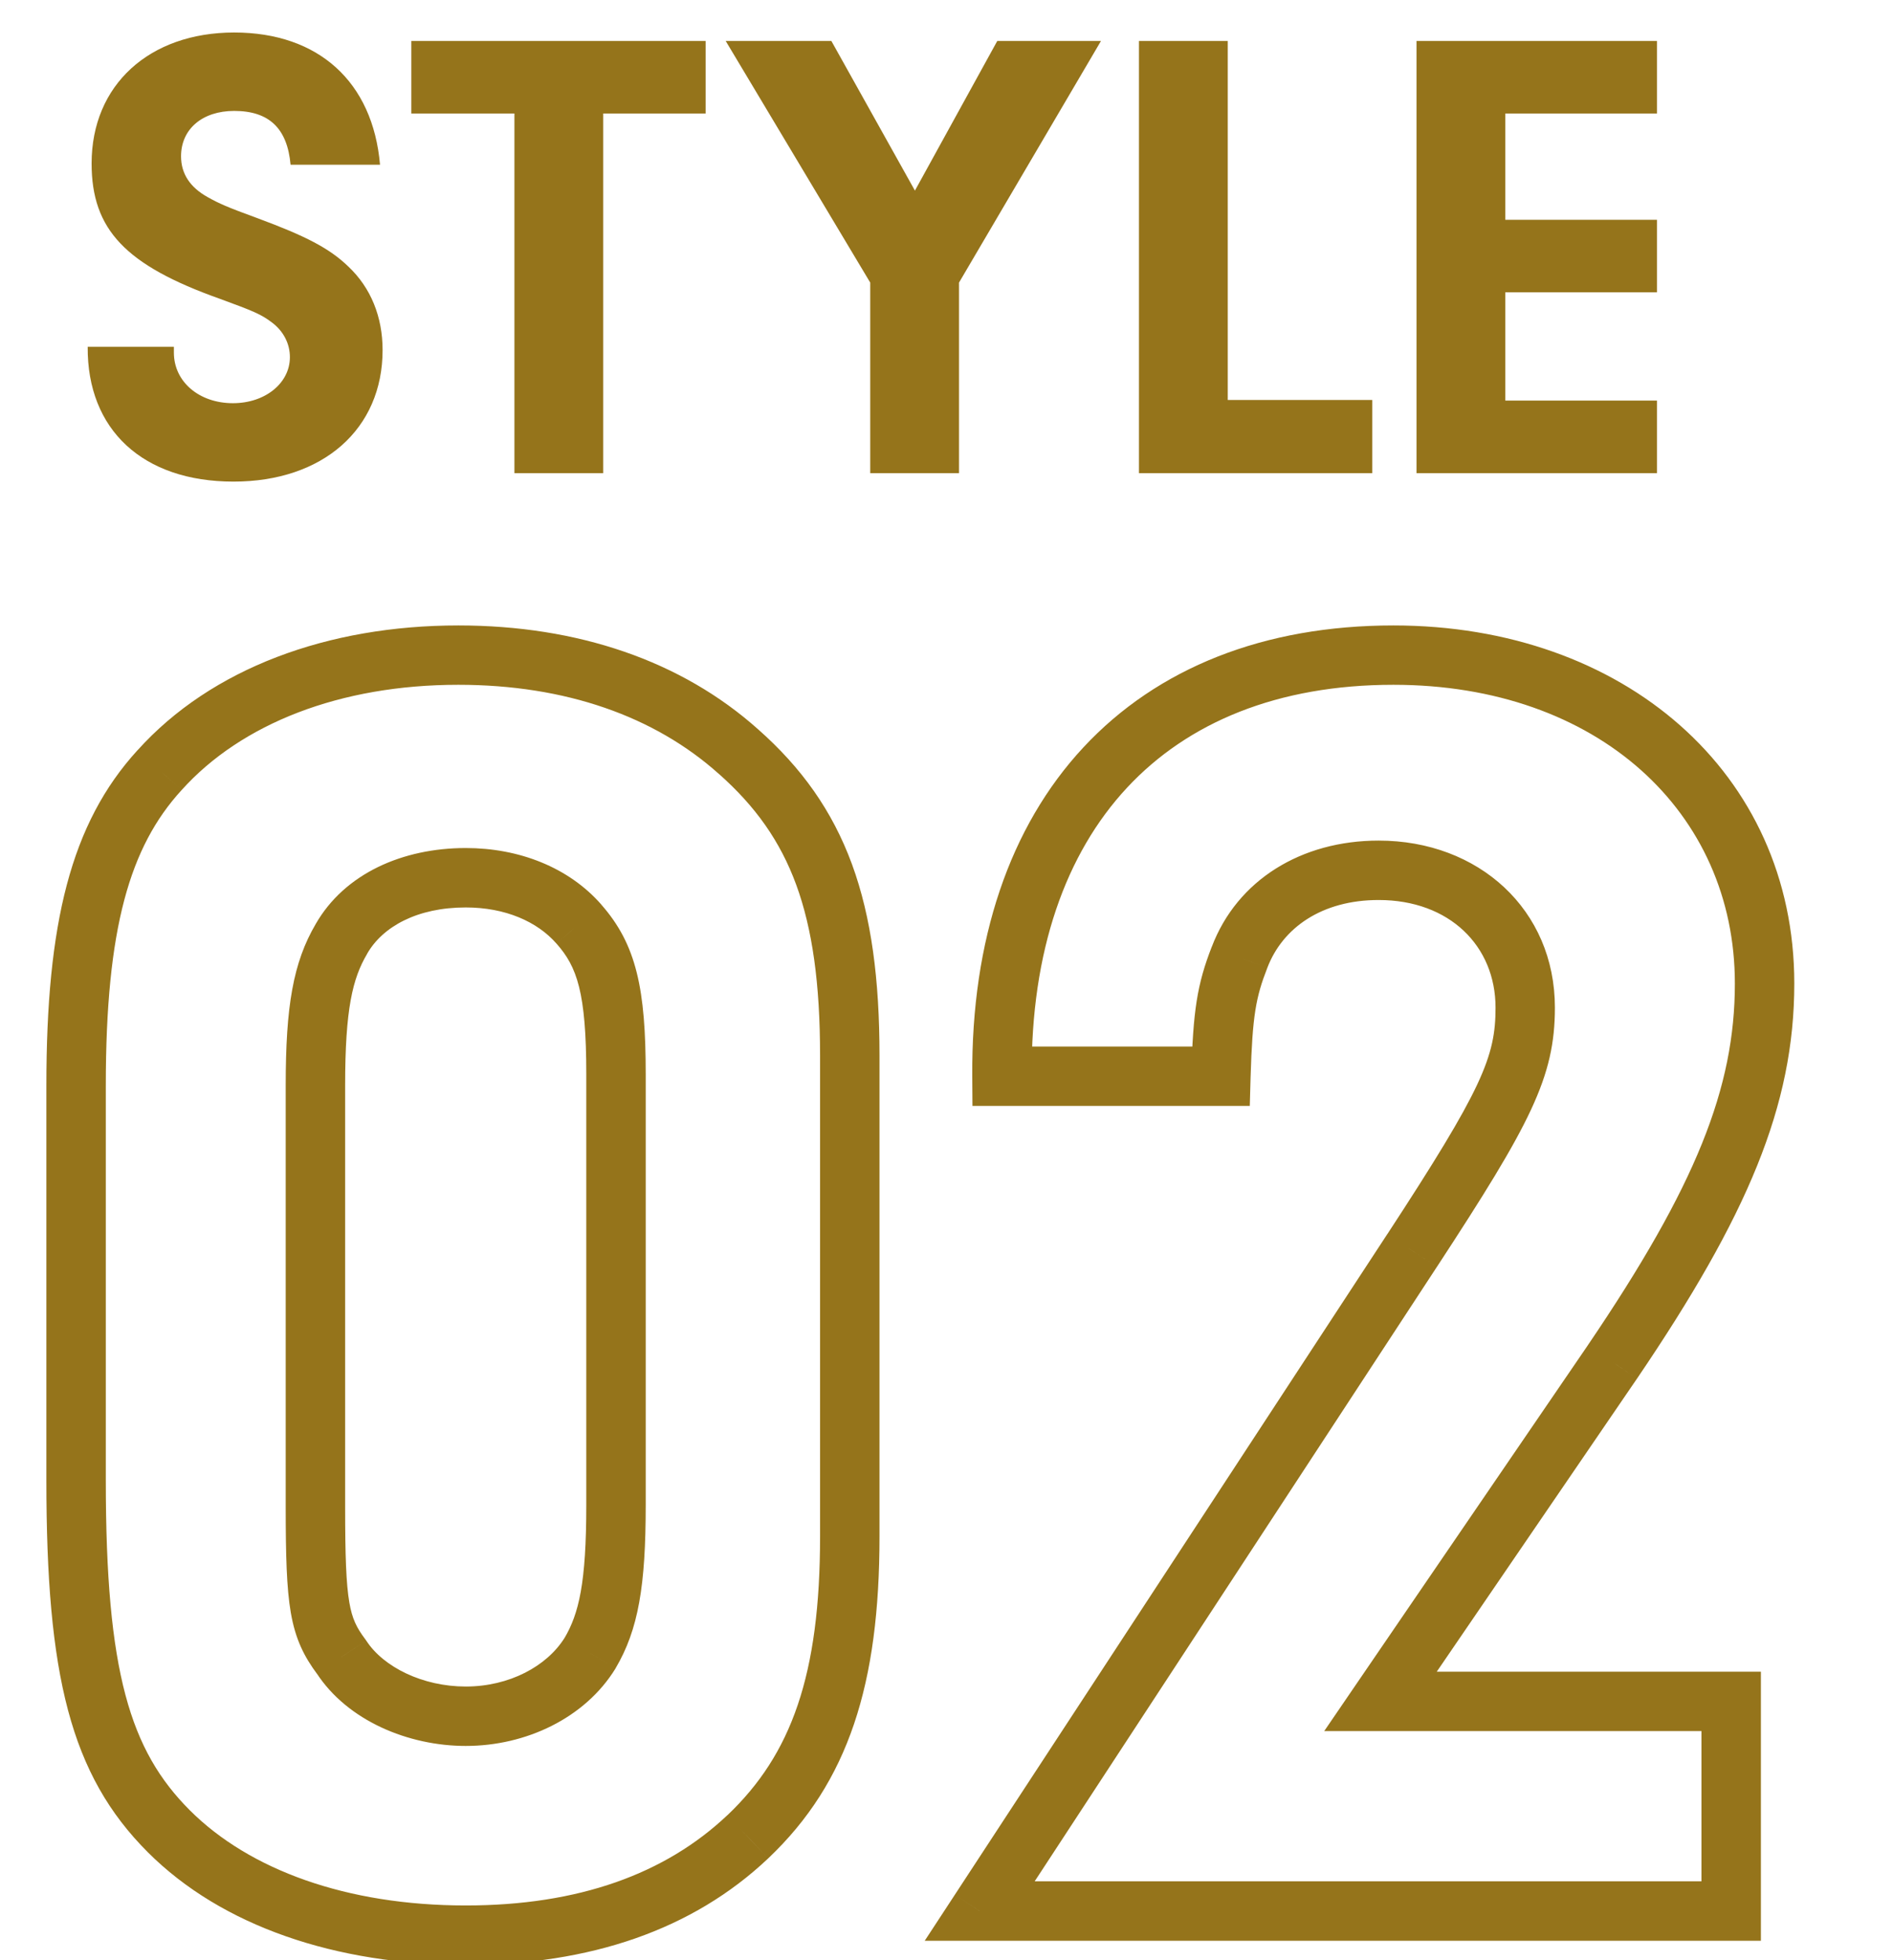<svg width="28" height="29" viewBox="0 0 28 29" fill="none" xmlns="http://www.w3.org/2000/svg">
<path d="M11.06 27.175L11.362 27.494L11.363 27.493L11.06 27.175ZM2.498 27.092L2.808 26.782L2.808 26.782L2.498 27.092ZM2.36 11.394L2.685 11.69L2.687 11.688L2.36 11.394ZM10.923 11.119L10.63 11.447L10.632 11.448L10.923 11.119ZM5.05 24.512L5.418 24.273L5.41 24.261L5.401 24.249L5.05 24.512ZM8.728 24.458L9.101 24.689L9.106 24.68L8.728 24.458ZM8.563 13.672L8.232 13.961L8.233 13.962L8.563 13.672ZM5.05 13.891L5.429 14.114L5.431 14.109L5.05 13.891ZM12.13 15.62V22.729H13.009V15.62H12.13ZM12.13 22.729C12.13 24.777 11.707 25.955 10.758 26.856L11.363 27.493C12.554 26.363 13.009 24.907 13.009 22.729H12.13ZM10.758 26.855C9.843 27.721 8.561 28.19 6.889 28.19V29.069C8.729 29.069 10.247 28.549 11.362 27.494L10.758 26.855ZM6.889 28.19C5.129 28.19 3.691 27.664 2.808 26.782L2.187 27.403C3.281 28.497 4.971 29.069 6.889 29.069V28.19ZM2.808 26.782C1.925 25.898 1.565 24.741 1.565 21.905H0.686C0.686 24.779 1.039 26.255 2.187 27.403L2.808 26.782ZM1.565 21.905V16.059H0.686V21.905H1.565ZM1.565 16.059C1.565 13.729 1.921 12.526 2.685 11.69L2.036 11.097C1.043 12.183 0.686 13.669 0.686 16.059H1.565ZM2.687 11.688C3.57 10.706 5.029 10.131 6.779 10.131V9.253C4.851 9.253 3.126 9.886 2.034 11.1L2.687 11.688ZM6.779 10.131C8.367 10.131 9.683 10.599 10.63 11.447L11.216 10.792C10.078 9.773 8.54 9.253 6.779 9.253V10.131ZM10.632 11.448C11.173 11.927 11.54 12.443 11.777 13.089C12.016 13.742 12.13 14.55 12.13 15.62H13.009C13.009 14.495 12.89 13.573 12.602 12.786C12.31 11.991 11.853 11.355 11.214 10.79L10.632 11.448ZM4.226 16.059V22.289H5.105V16.059H4.226ZM4.226 22.289C4.226 23.01 4.239 23.494 4.301 23.856C4.369 24.251 4.497 24.507 4.698 24.776L5.401 24.249C5.274 24.079 5.209 23.95 5.167 23.707C5.12 23.431 5.105 23.023 5.105 22.289H4.226ZM4.682 24.752C5.14 25.457 6.041 25.83 6.889 25.83V24.951C6.255 24.951 5.674 24.666 5.418 24.273L4.682 24.752ZM6.889 25.83C7.781 25.83 8.651 25.417 9.101 24.689L8.354 24.226C8.091 24.651 7.533 24.951 6.889 24.951V25.83ZM9.106 24.68C9.443 24.108 9.551 23.459 9.551 22.262H8.672C8.672 23.426 8.561 23.874 8.349 24.235L9.106 24.68ZM9.551 22.262V15.895H8.672V22.262H9.551ZM9.551 15.895C9.551 14.637 9.416 13.974 8.892 13.381L8.233 13.962C8.534 14.302 8.672 14.683 8.672 15.895H9.551ZM8.894 13.382C8.411 12.831 7.677 12.546 6.889 12.546V13.425C7.473 13.425 7.947 13.634 8.232 13.961L8.894 13.382ZM6.889 12.546C5.959 12.546 5.098 12.921 4.668 13.673L5.431 14.109C5.66 13.709 6.172 13.425 6.889 13.425V12.546ZM4.671 13.668C4.335 14.24 4.226 14.889 4.226 16.059H5.105C5.105 14.925 5.216 14.475 5.429 14.114L4.671 13.668ZM20.419 25.171L20.056 24.923L19.587 25.61H20.419V25.171ZM25.606 25.171H26.046V24.732H25.606V25.171ZM25.606 28.273V28.712H26.046V28.273H25.606ZM14.491 28.273L14.123 28.032L13.678 28.712H14.491V28.273ZM20.886 18.502L21.253 18.743L21.254 18.742L20.886 18.502ZM18.333 14.166L18.743 14.325L18.744 14.322L18.333 14.166ZM18.059 15.922V16.361H18.486L18.498 15.935L18.059 15.922ZM14.82 15.922L14.381 15.925L14.384 16.361H14.82V15.922ZM23.85 20.149L24.213 20.396L24.214 20.395L23.85 20.149ZM20.419 25.61H25.606V24.732H20.419V25.61ZM25.167 25.171V28.273H26.046V25.171H25.167ZM25.606 27.833H14.491V28.712H25.606V27.833ZM14.859 28.513L21.253 18.743L20.518 18.261L14.123 28.032L14.859 28.513ZM21.254 18.742C22.639 16.624 22.999 15.938 22.999 14.907H22.121C22.121 15.632 21.932 16.099 20.518 18.262L21.254 18.742ZM22.999 14.907C22.999 13.457 21.87 12.436 20.392 12.436V13.315C21.439 13.315 22.121 13.995 22.121 14.907H22.999ZM20.392 12.436C19.251 12.436 18.299 13.017 17.923 14.01L18.744 14.322C18.971 13.723 19.556 13.315 20.392 13.315V12.436ZM17.924 14.006C17.705 14.568 17.648 14.955 17.62 15.909L18.498 15.935C18.525 15.023 18.577 14.751 18.743 14.325L17.924 14.006ZM18.059 15.483H14.82V16.361H18.059V15.483ZM15.26 15.919C15.247 14.066 15.765 12.627 16.669 11.655C17.569 10.687 18.898 10.131 20.611 10.131V9.253C18.701 9.253 17.122 9.878 16.025 11.057C14.932 12.232 14.367 13.908 14.381 15.925L15.26 15.919ZM20.611 10.131C23.631 10.131 25.661 12.014 25.661 14.55H26.54C26.54 11.432 24.014 9.253 20.611 9.253V10.131ZM25.661 14.55C25.661 16.091 25.09 17.538 23.486 19.902L24.214 20.395C25.849 17.984 26.54 16.357 26.54 14.55H25.661ZM23.487 19.901L20.056 24.923L20.782 25.419L24.213 20.396L23.487 19.901Z" fill="#95741B"/>
<path d="M1.297 5.131H2.572V5.217C2.572 5.648 2.946 5.965 3.445 5.965C3.924 5.965 4.288 5.667 4.288 5.284C4.288 5.083 4.192 4.901 4.029 4.776C3.866 4.651 3.751 4.603 3.253 4.421C1.853 3.923 1.355 3.395 1.355 2.418C1.355 1.258 2.208 0.481 3.464 0.481C4.71 0.481 5.515 1.21 5.621 2.437H4.298C4.25 1.9 3.981 1.641 3.464 1.641C2.994 1.641 2.678 1.909 2.678 2.312C2.678 2.571 2.812 2.772 3.071 2.916C3.243 3.012 3.349 3.06 3.819 3.232C4.518 3.491 4.873 3.673 5.151 3.942C5.487 4.258 5.659 4.69 5.659 5.179C5.659 6.348 4.777 7.125 3.454 7.125C2.112 7.125 1.288 6.358 1.297 5.131ZM8.922 1.679V7H7.609V1.679H6.084V0.606H10.437V1.679H8.922ZM14.185 4.181V7H12.872V4.181L10.734 0.606H12.297L13.533 2.82L14.751 0.606H16.285L14.185 4.181ZM18.16 5.917H20.298V7H16.847V0.606H18.16V5.917ZM22.265 1.679V3.252H24.509V4.325H22.265V5.926H24.509V7H20.952V0.606H24.509V1.679H22.265Z" fill="#95741B"/>
</svg>
